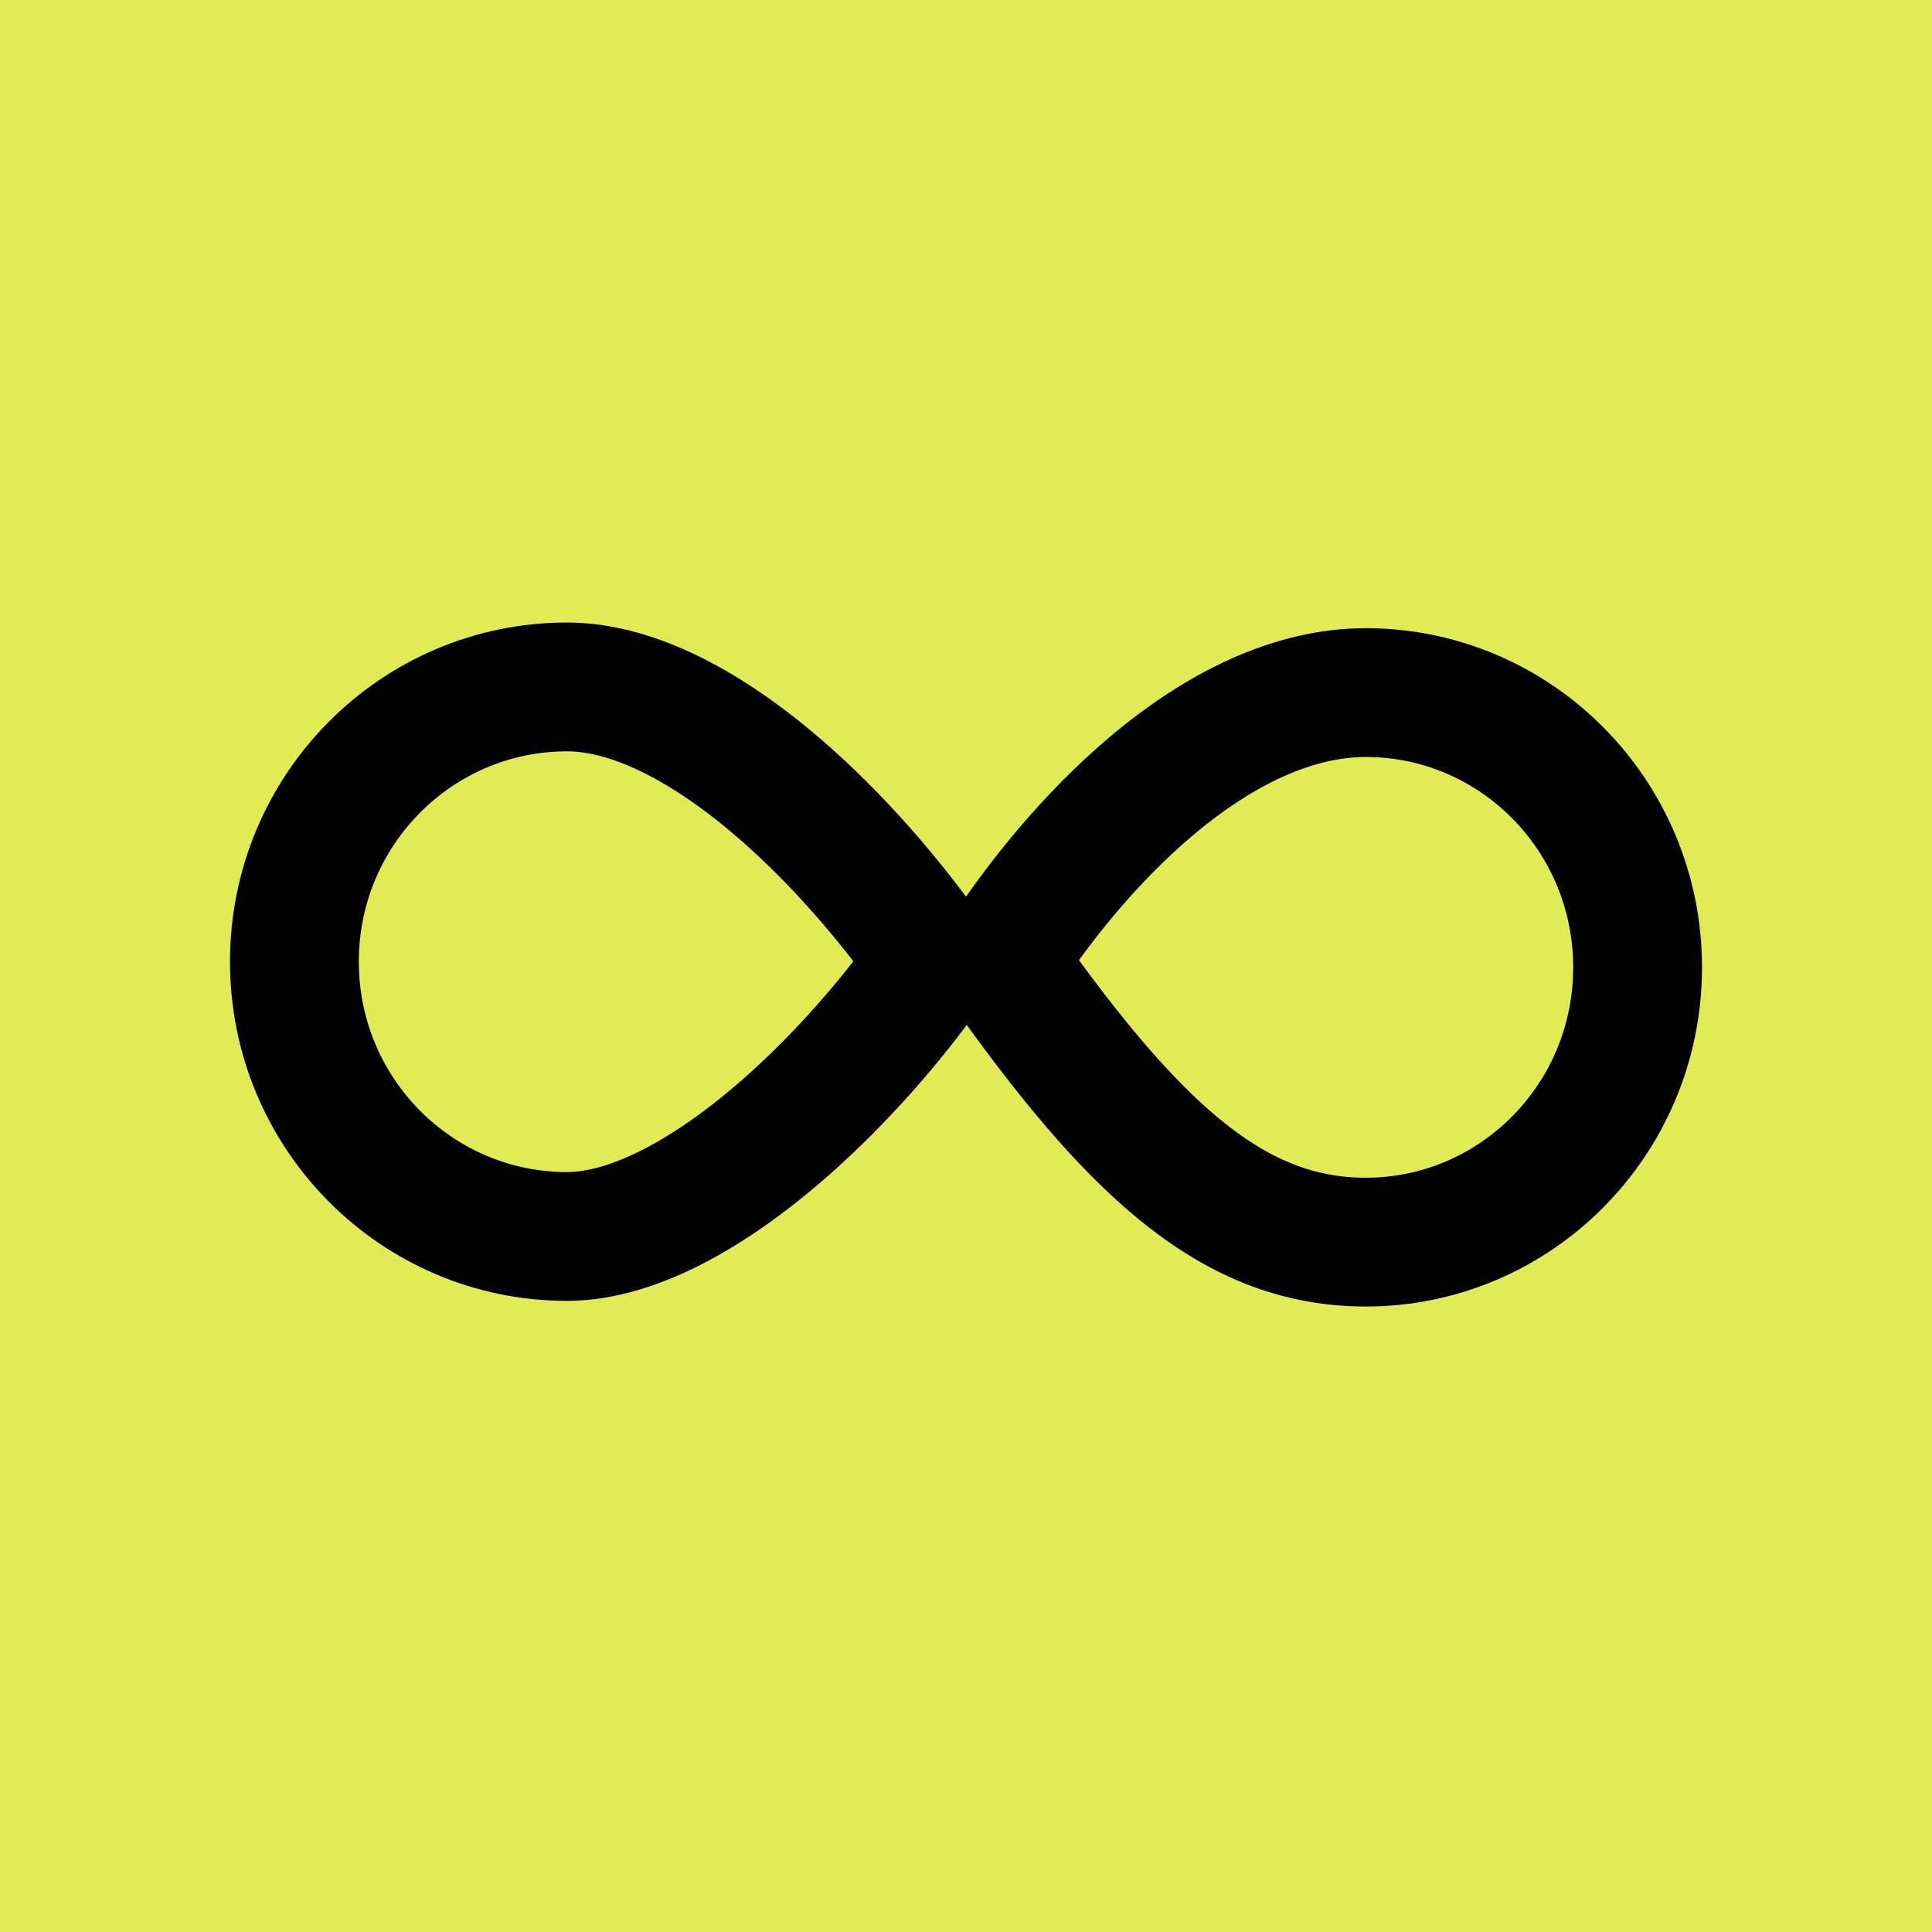 <svg width="630" height="630" viewBox="0 0 630 630" fill="none" xmlns="http://www.w3.org/2000/svg">
<rect width="630" height="630" fill="#E1EB55"/>
<path d="M304.269 313.458C294.429 327.885 278.297 347.653 258.936 365.169C233.545 388.141 207.036 403.198 184.888 403.198C135.924 403.198 96 363.211 96 313.599C96 263.987 135.924 224 184.888 224C207.328 224 232.788 237.973 257.304 259.88C276.608 277.13 293.13 297.34 304.269 313.458Z" stroke="black" stroke-width="42"/>
<path d="M326.137 313.405C345.257 340.294 362.674 362.328 380.961 378.242C401.161 395.821 421.409 405.042 445.362 405.042C494.143 405.042 534 365.1 534 315.443C534 265.785 494.143 225.844 445.362 225.844C421.946 225.844 397.928 237.302 375.154 256.585C356.131 272.691 339.293 293.179 326.137 313.405Z" stroke="black" stroke-width="42"/>
</svg>
